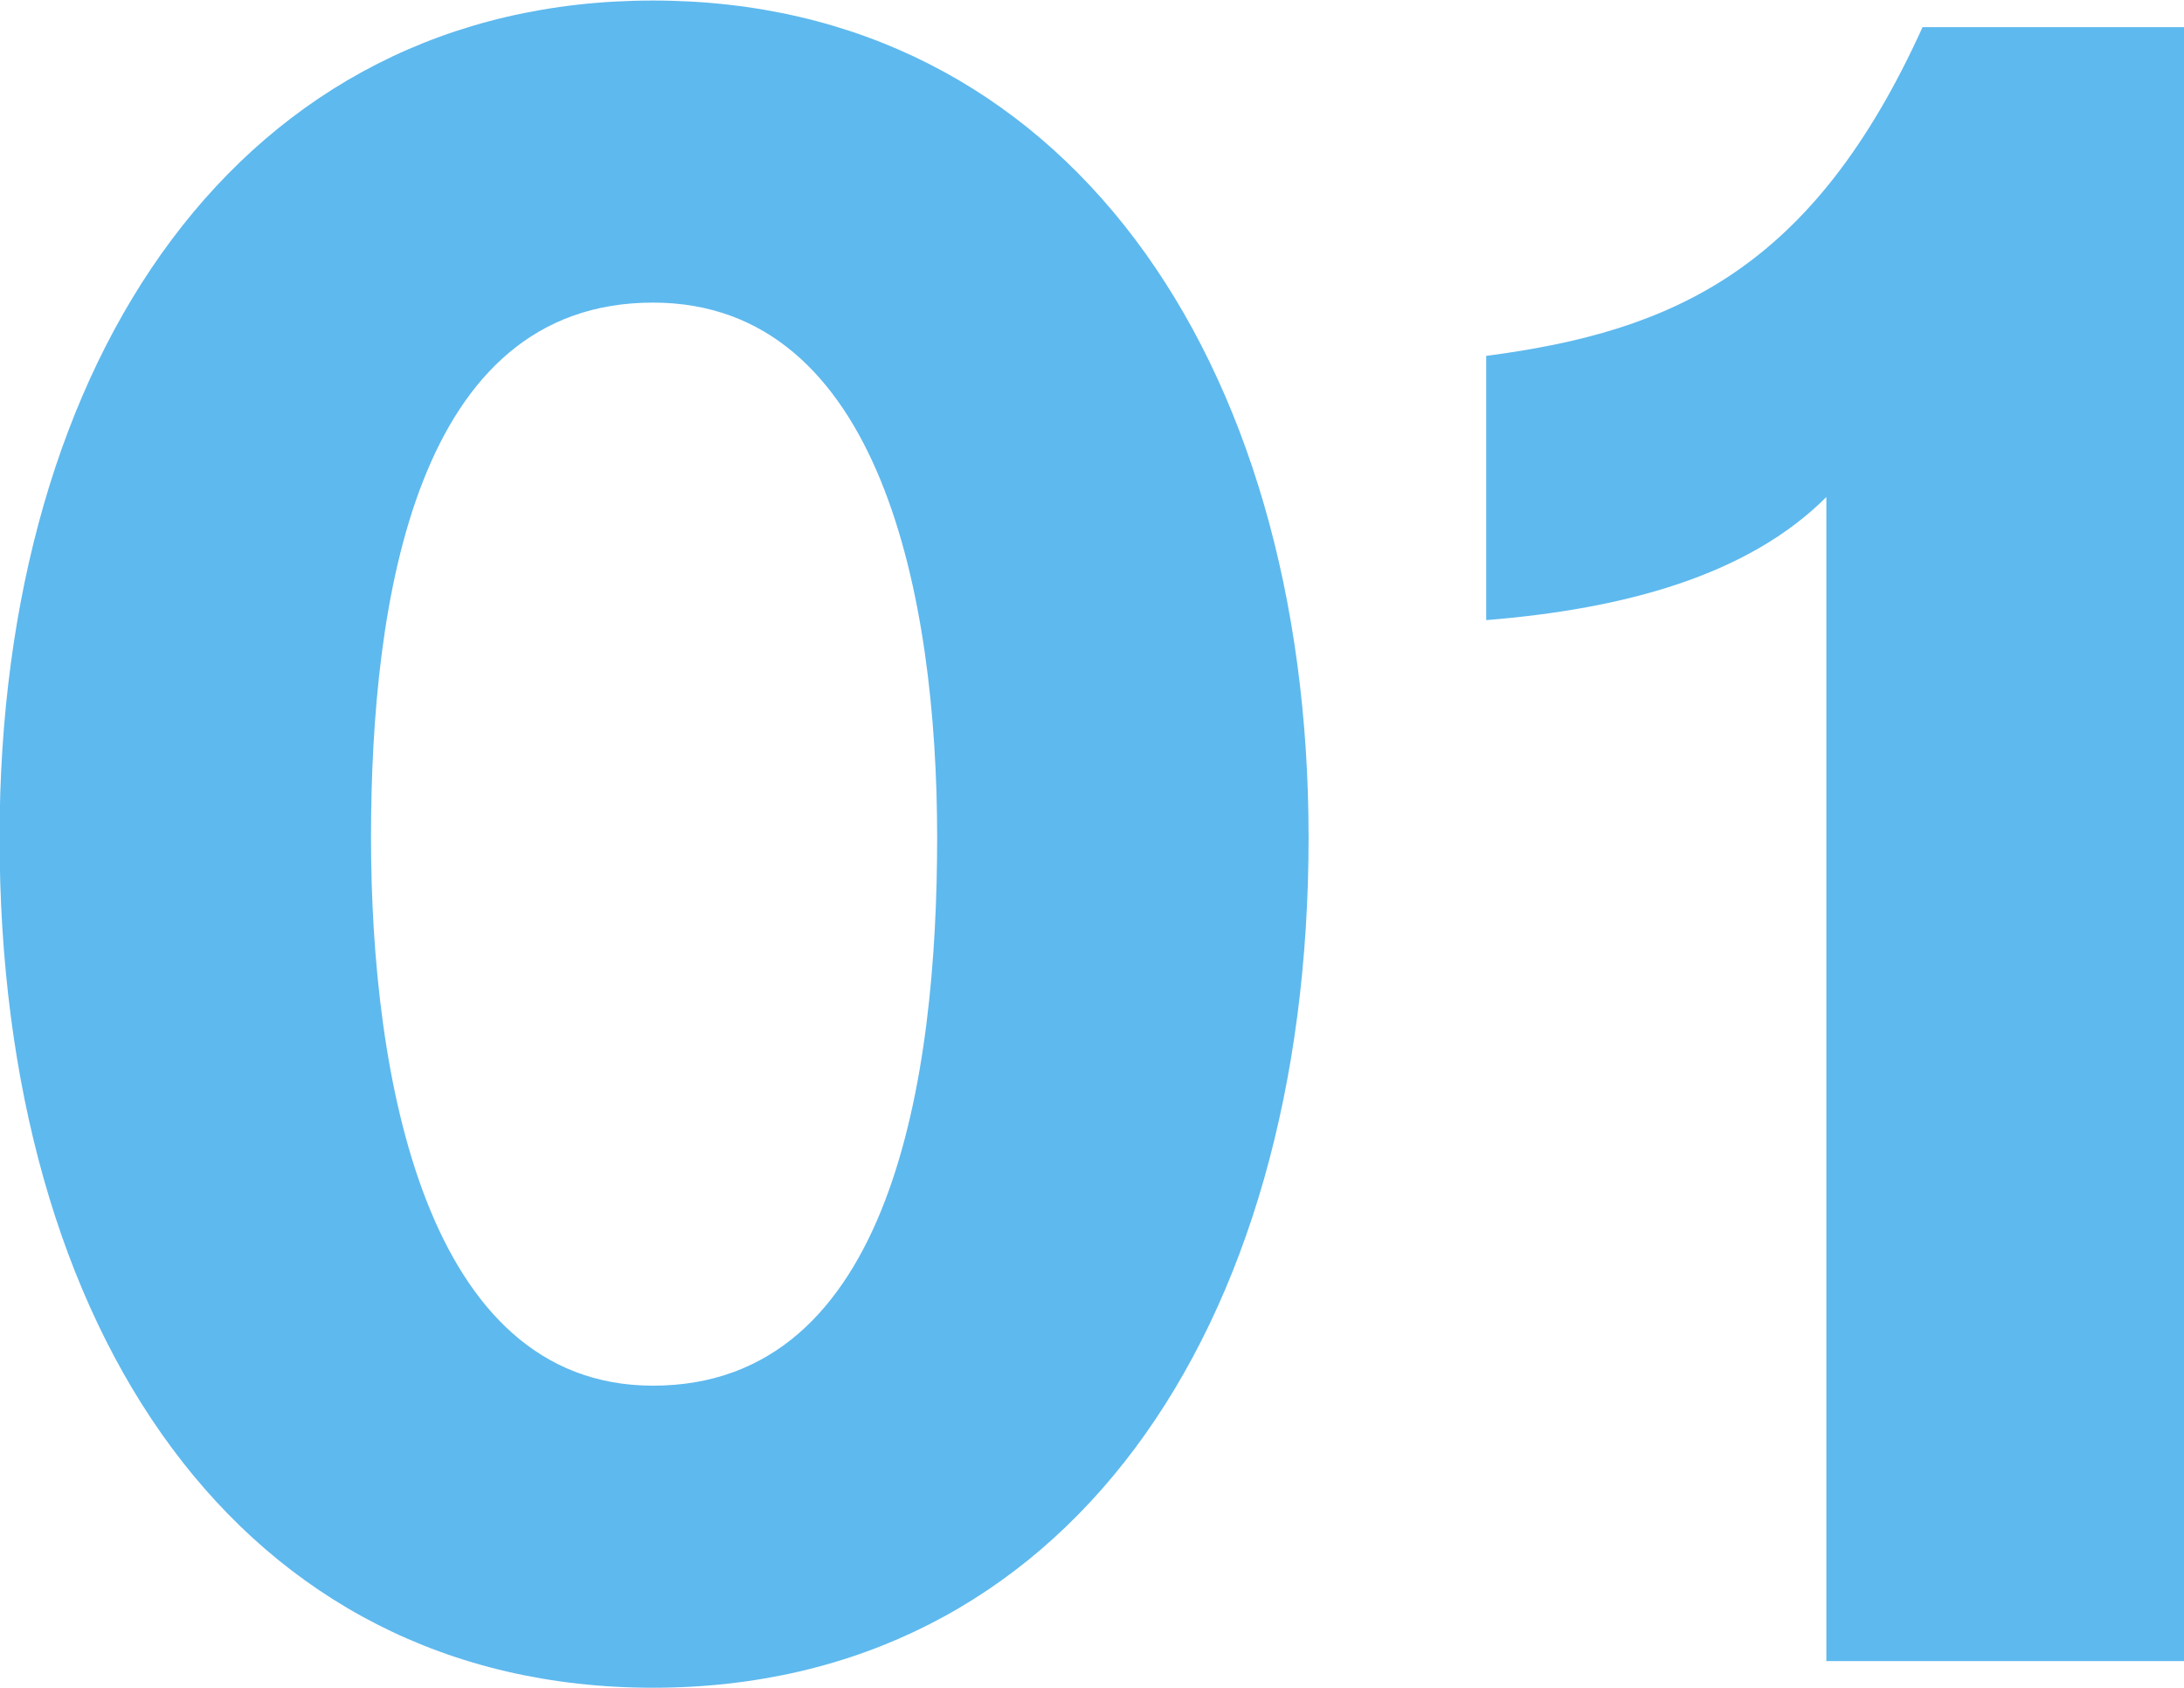 <svg xmlns="http://www.w3.org/2000/svg" width="41" height="31.69"><path d="M272.628 3031.28c0-8.99-4.579-15.71-12.308-15.71s-12.266 6.72-12.266 15.71c0 9.28 4.536 15.96 12.266 15.96s12.308-6.68 12.308-15.96Zm-6.973 0c0 4.49-.841 10.29-5.335 10.29-4.285 0-5.293-5.84-5.293-10.29s.84-10.04 5.293-10.04c4.28 0 5.335 5.54 5.335 10.04Zm23.414 15.46v-30.67h-4.915c-2.058 4.54-4.663 5.71-8.192 6.17v4.96c2.605-.21 4.915-.84 6.386-2.31v21.85h6.721Z" style="fill:#5eb9ee;fill-rule:evenodd" transform="translate(-248.062 -3015.56)"/></svg>